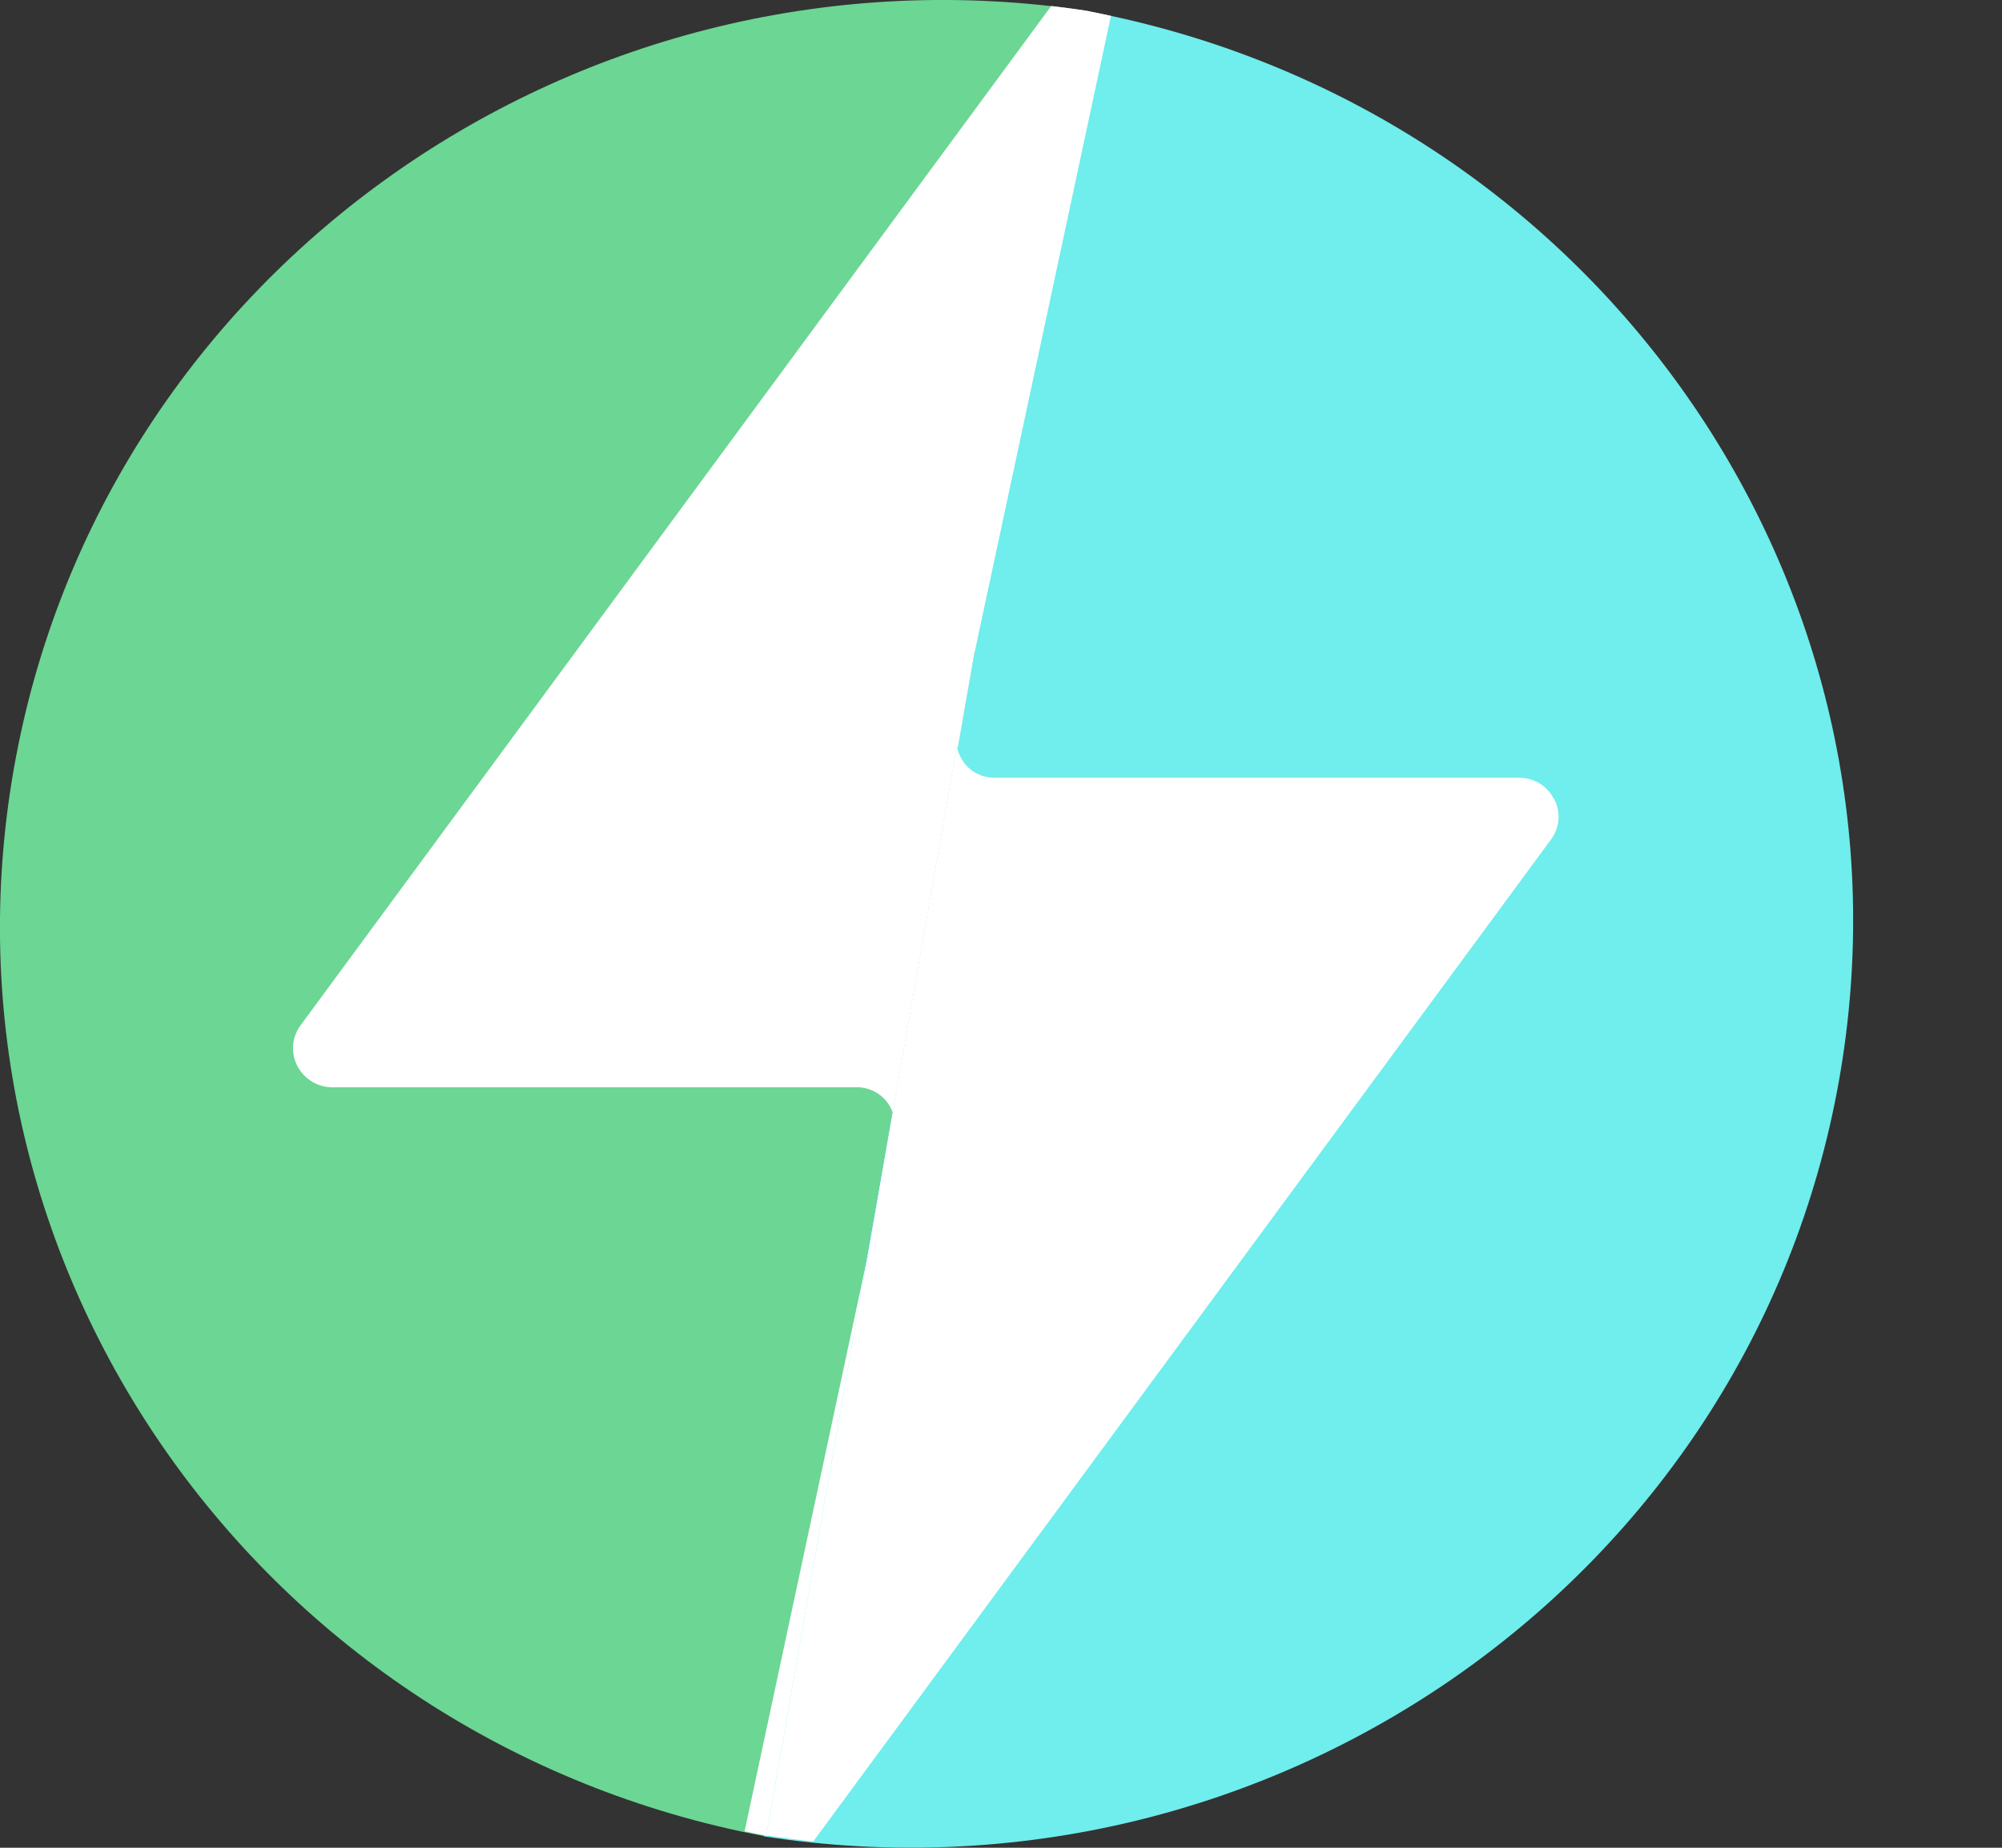 <svg width="13" height="12" viewBox="0 0 13 12" fill="none" xmlns="http://www.w3.org/2000/svg">
<rect x="0" y="0" width="13" height="12" fill="#333333" stroke="none"/>
<path d="M7.068 0.072C3.773 -0.431 0.663 1.749 0.091 4.986C-0.481 8.224 1.693 11.304 4.96 11.924L6.386 3.913L7.065 0.07L7.068 0.072Z" fill="#6CD694"/>
<path d="M11.941 7.021C12.517 3.781 10.344 0.696 7.07 0.074L6.386 3.906L4.96 11.917V11.926C8.252 12.434 11.364 10.256 11.941 7.021Z" fill="#70EDED"/>
<path d="M4.835 11.893C4.881 11.902 4.928 11.913 4.976 11.922L5.632 8.168L4.835 11.893Z" fill="white"/>
<path d="M7.05 0.069C6.974 0.057 6.902 0.048 6.826 0.039L1.953 6.657C1.894 6.737 1.887 6.835 1.93 6.922C1.976 7.008 2.06 7.061 2.158 7.061H5.566C5.639 7.061 5.71 7.095 5.756 7.152C5.774 7.175 5.787 7.197 5.797 7.225L6.214 4.844C6.214 4.851 6.216 4.858 6.218 4.864L6.325 4.254L7.214 0.103C7.159 0.091 7.107 0.08 7.052 0.069H7.05Z" fill="white"/>
<path d="M10.091 5.19C10.045 5.101 9.961 5.051 9.863 5.051H6.454C6.381 5.051 6.311 5.017 6.265 4.96C6.242 4.93 6.226 4.898 6.217 4.864C6.217 4.857 6.215 4.851 6.213 4.844L5.796 7.225L5.632 8.168L4.976 11.922C4.98 11.922 4.982 11.922 4.987 11.922C4.987 11.922 4.992 11.922 4.994 11.922C5.09 11.936 5.185 11.95 5.281 11.959L10.07 5.454C10.129 5.375 10.136 5.277 10.093 5.19H10.091Z" fill="white"/>
</svg>

